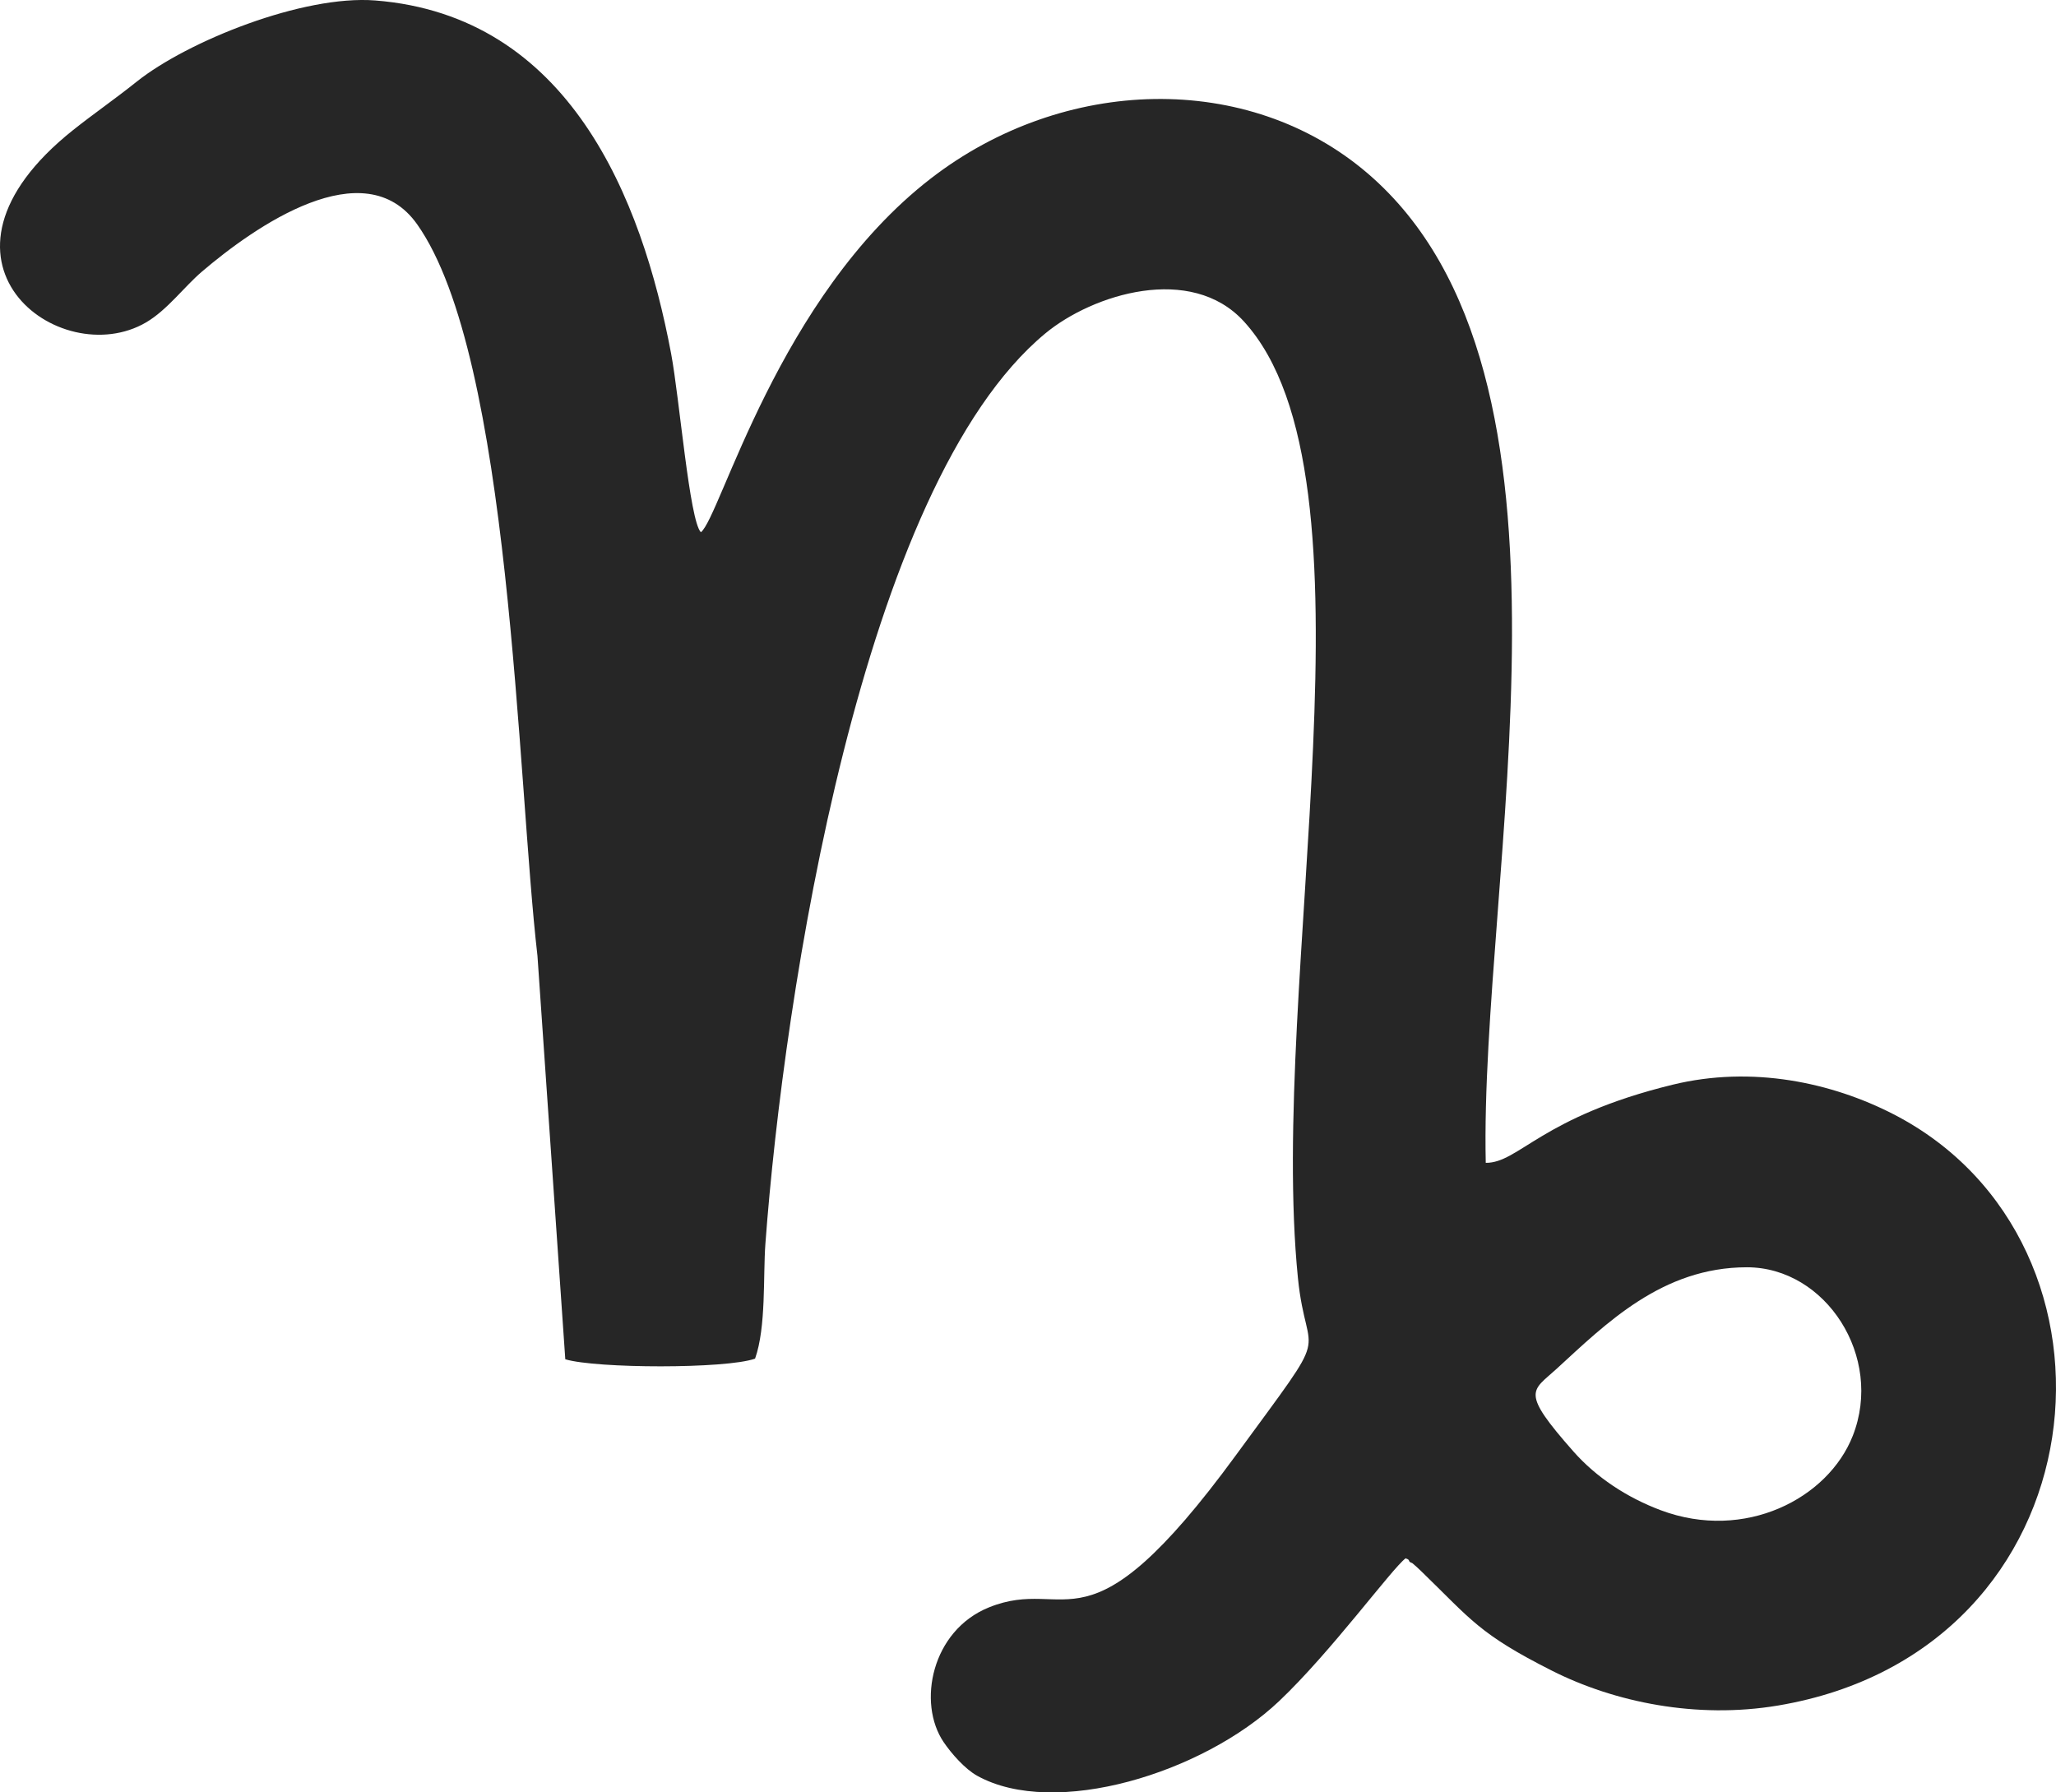 <svg xmlns="http://www.w3.org/2000/svg" fill="none" viewBox="0 0 39 34" height="34" width="39">
<path fill="#262626" d="M33.137 24.039C34.635 24.039 35.734 25.74 35.145 27.236C34.678 28.424 33.1 29.245 31.504 28.648C30.857 28.406 30.277 28.02 29.848 27.535C28.831 26.384 29.058 26.395 29.524 25.968C30.462 25.109 31.528 24.039 33.137 24.039ZM10.723 25.784C11.306 25.96 13.769 25.969 14.323 25.772C14.536 25.169 14.473 24.205 14.519 23.588C14.867 18.888 16.341 9.214 19.828 6.325C20.73 5.578 22.593 5 23.595 6.097C26.293 9.05 24.056 18.606 24.62 24.241C24.788 25.915 25.336 25.017 23.443 27.605C20.578 31.52 20.285 29.875 18.76 30.49C17.671 30.929 17.395 32.303 17.901 33.048C18.048 33.264 18.305 33.557 18.537 33.685C20.003 34.498 22.821 33.636 24.264 32.268C25.25 31.334 26.395 29.764 26.663 29.559C26.686 29.573 26.718 29.572 26.728 29.605C26.737 29.639 26.778 29.642 26.791 29.652C26.859 29.711 26.891 29.737 26.962 29.807C27.909 30.725 28.054 30.992 29.44 31.692C30.624 32.289 32.182 32.612 33.728 32.352C39.936 31.307 40.657 23.57 35.914 21.134C34.749 20.536 33.238 20.207 31.727 20.576C29.236 21.184 28.811 22.063 28.183 22.058C28.062 16.606 30.377 7.099 25.948 3.293C23.678 1.343 20.174 1.439 17.655 3.387C14.758 5.627 13.667 9.808 13.295 10.096C13.079 9.879 12.889 7.551 12.73 6.706C12.174 3.751 10.794 0.3 7.121 0.009C5.748 -0.1 3.557 0.782 2.597 1.546C2.153 1.9 1.784 2.151 1.388 2.466C-1.721 4.939 1.134 7.075 2.772 6.115C3.174 5.879 3.494 5.439 3.832 5.151C4.826 4.303 6.91 2.837 7.913 4.255C9.696 6.775 9.808 14.8 10.195 18.131L10.723 25.784Z" clip-rule="evenodd" fill-rule="evenodd"></path>
</svg>
